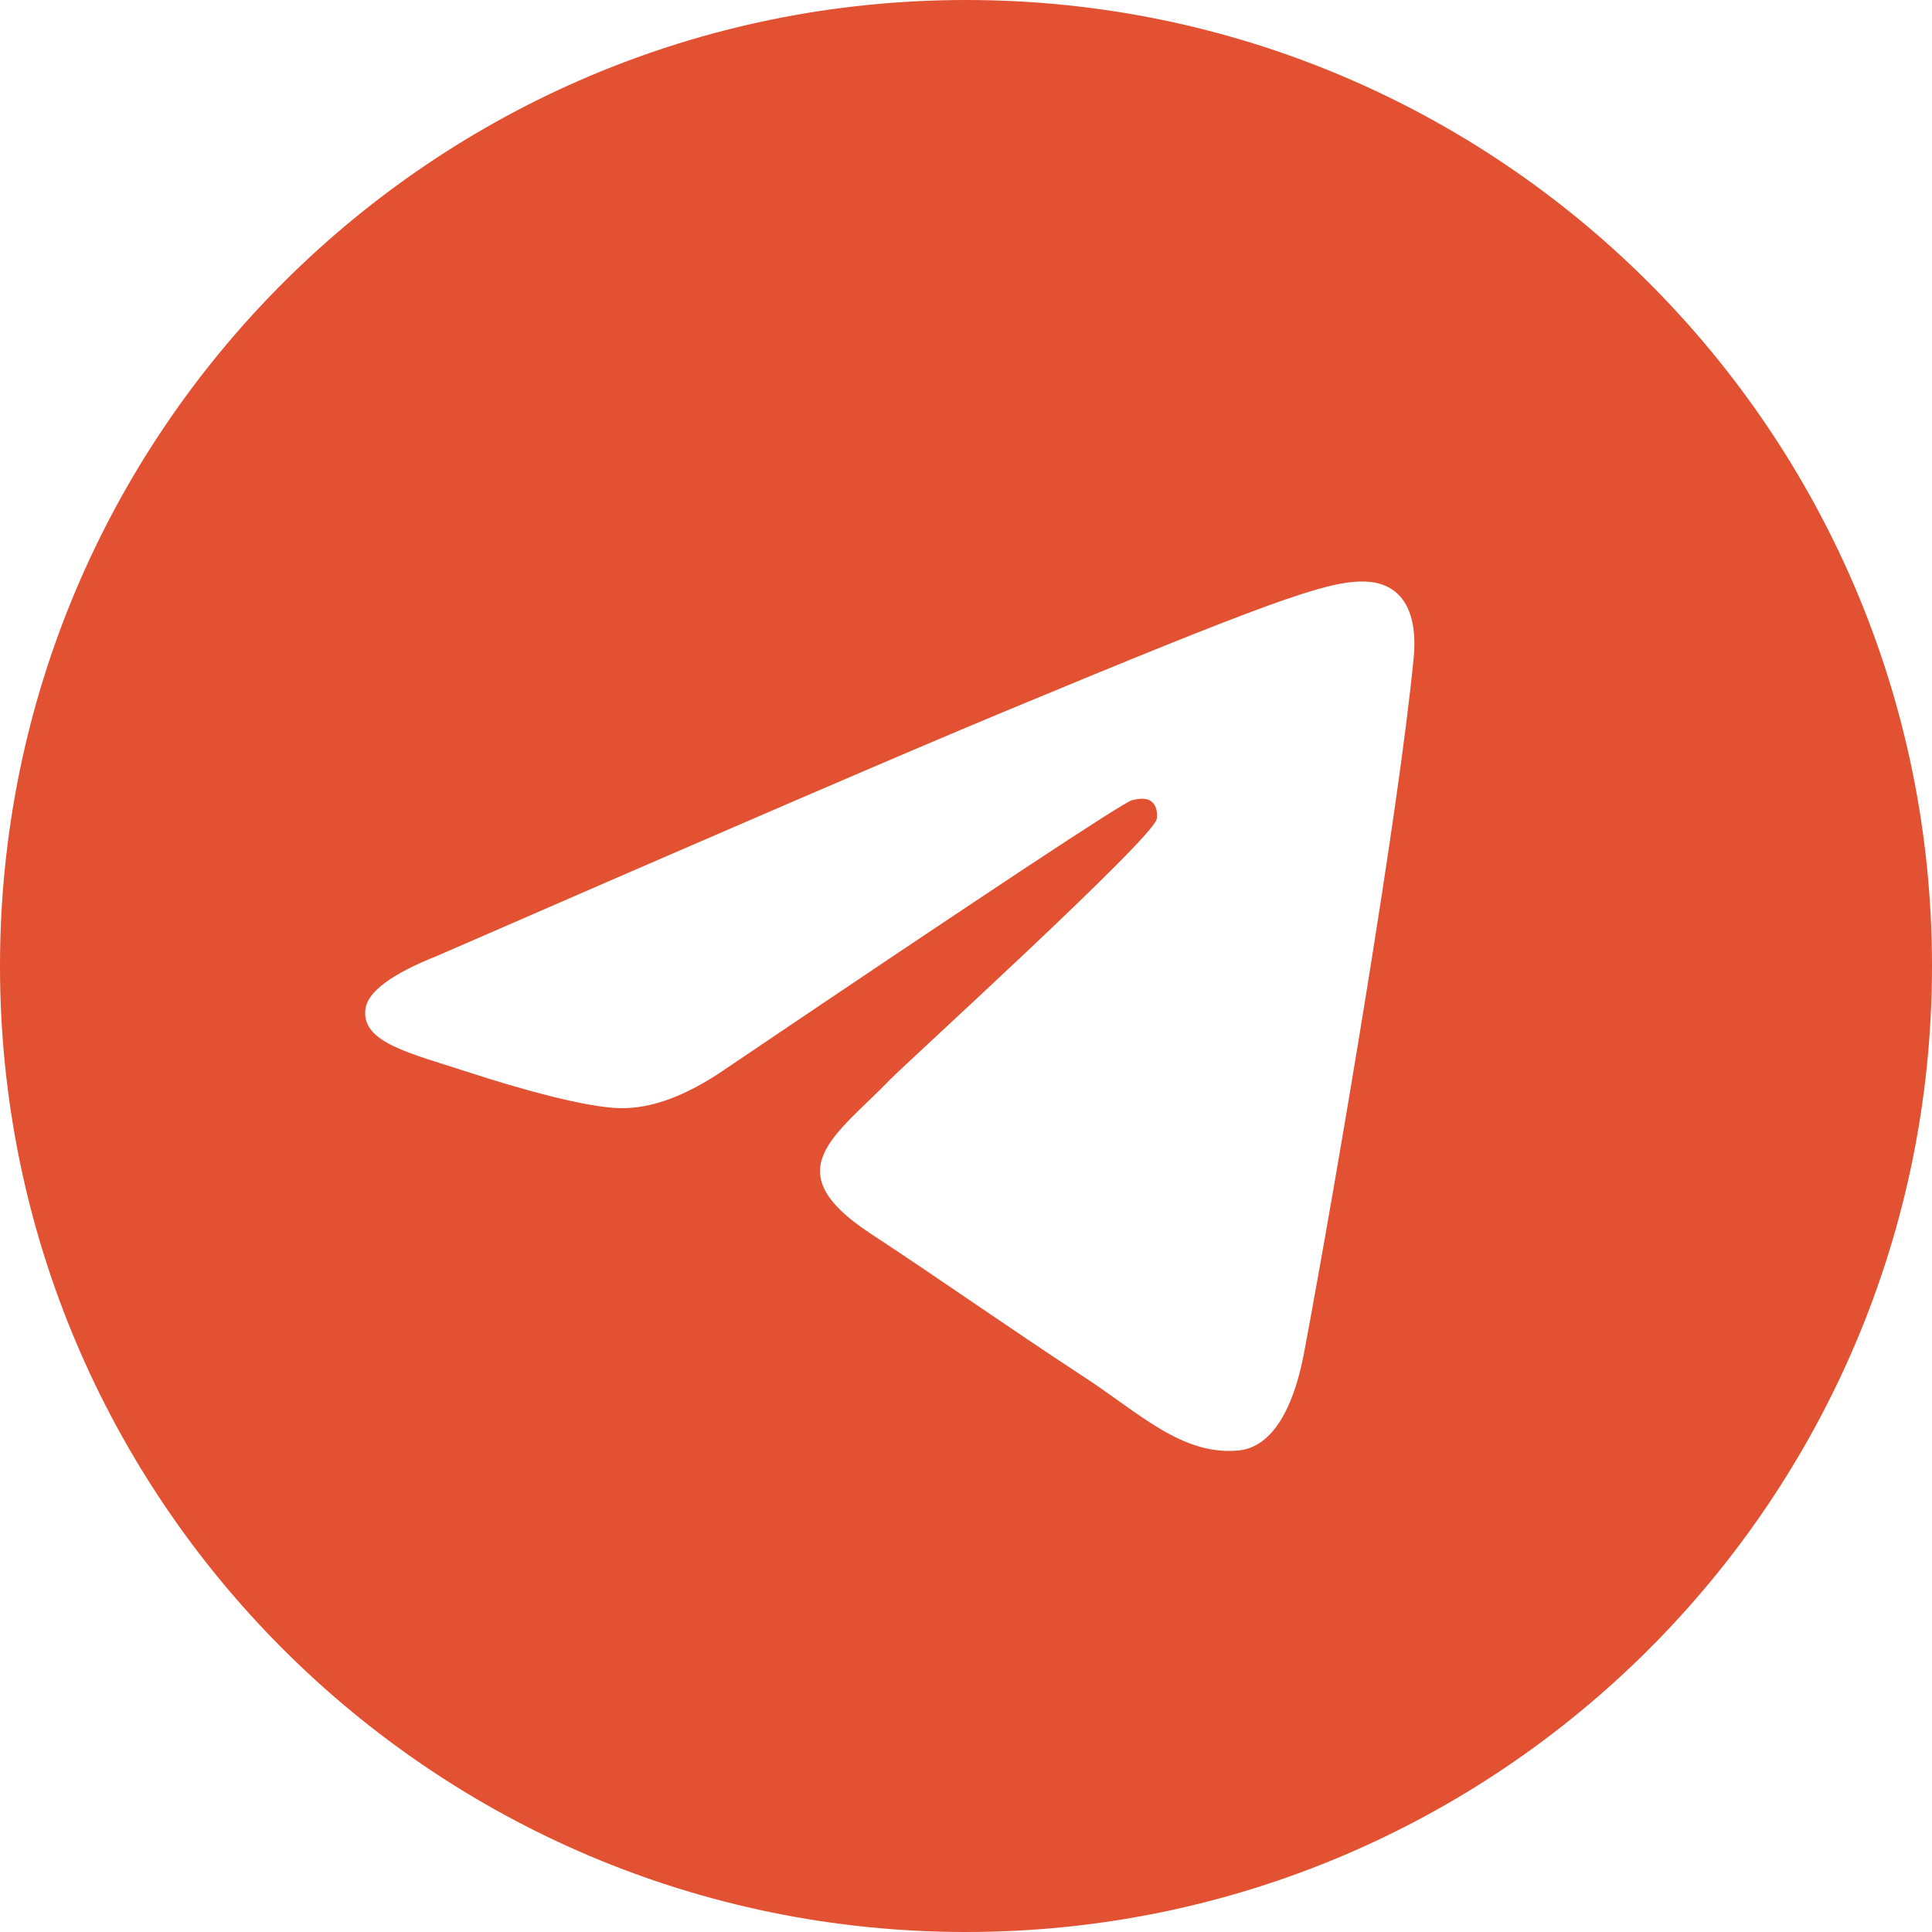 <?xml version="1.0" encoding="UTF-8"?> <svg xmlns="http://www.w3.org/2000/svg" width="152" height="152" viewBox="0 0 152 152" fill="none"> <g clip-path="url(#clip0_244_54)"> <path fill-rule="evenodd" clip-rule="evenodd" d="M76 0C34.028 0 0 34.028 0 76C0 117.972 34.028 152 76 152C117.972 152 152 117.972 152 76C152 34.028 117.972 0 76 0ZM111.227 51.686C110.084 63.703 105.135 92.865 102.618 106.326C101.552 112.023 99.453 113.932 97.422 114.119C93.011 114.525 89.659 111.2 85.384 108.398C78.696 104.013 74.916 101.285 68.424 97.007C60.919 92.061 65.784 89.344 70.059 84.903C71.179 83.74 90.624 66.052 91.001 64.449C91.049 64.247 91.093 63.499 90.648 63.104C90.203 62.709 89.546 62.846 89.074 62.952C88.403 63.104 77.716 70.166 57.018 84.14C53.984 86.224 51.238 87.237 48.774 87.186C46.06 87.127 40.841 85.651 36.961 84.39C32.202 82.843 28.42 82.024 28.749 79.396C28.919 78.028 30.804 76.629 34.402 75.198C56.558 65.544 71.33 59.182 78.722 56.106C99.83 47.328 104.215 45.802 107.074 45.751C110.655 45.688 111.519 48.644 111.227 51.686Z" fill="#E25131"></path> </g> <defs> <clipPath id="clip0_244_54"> <rect width="152" height="152" fill="white"></rect> </clipPath> </defs> </svg> 